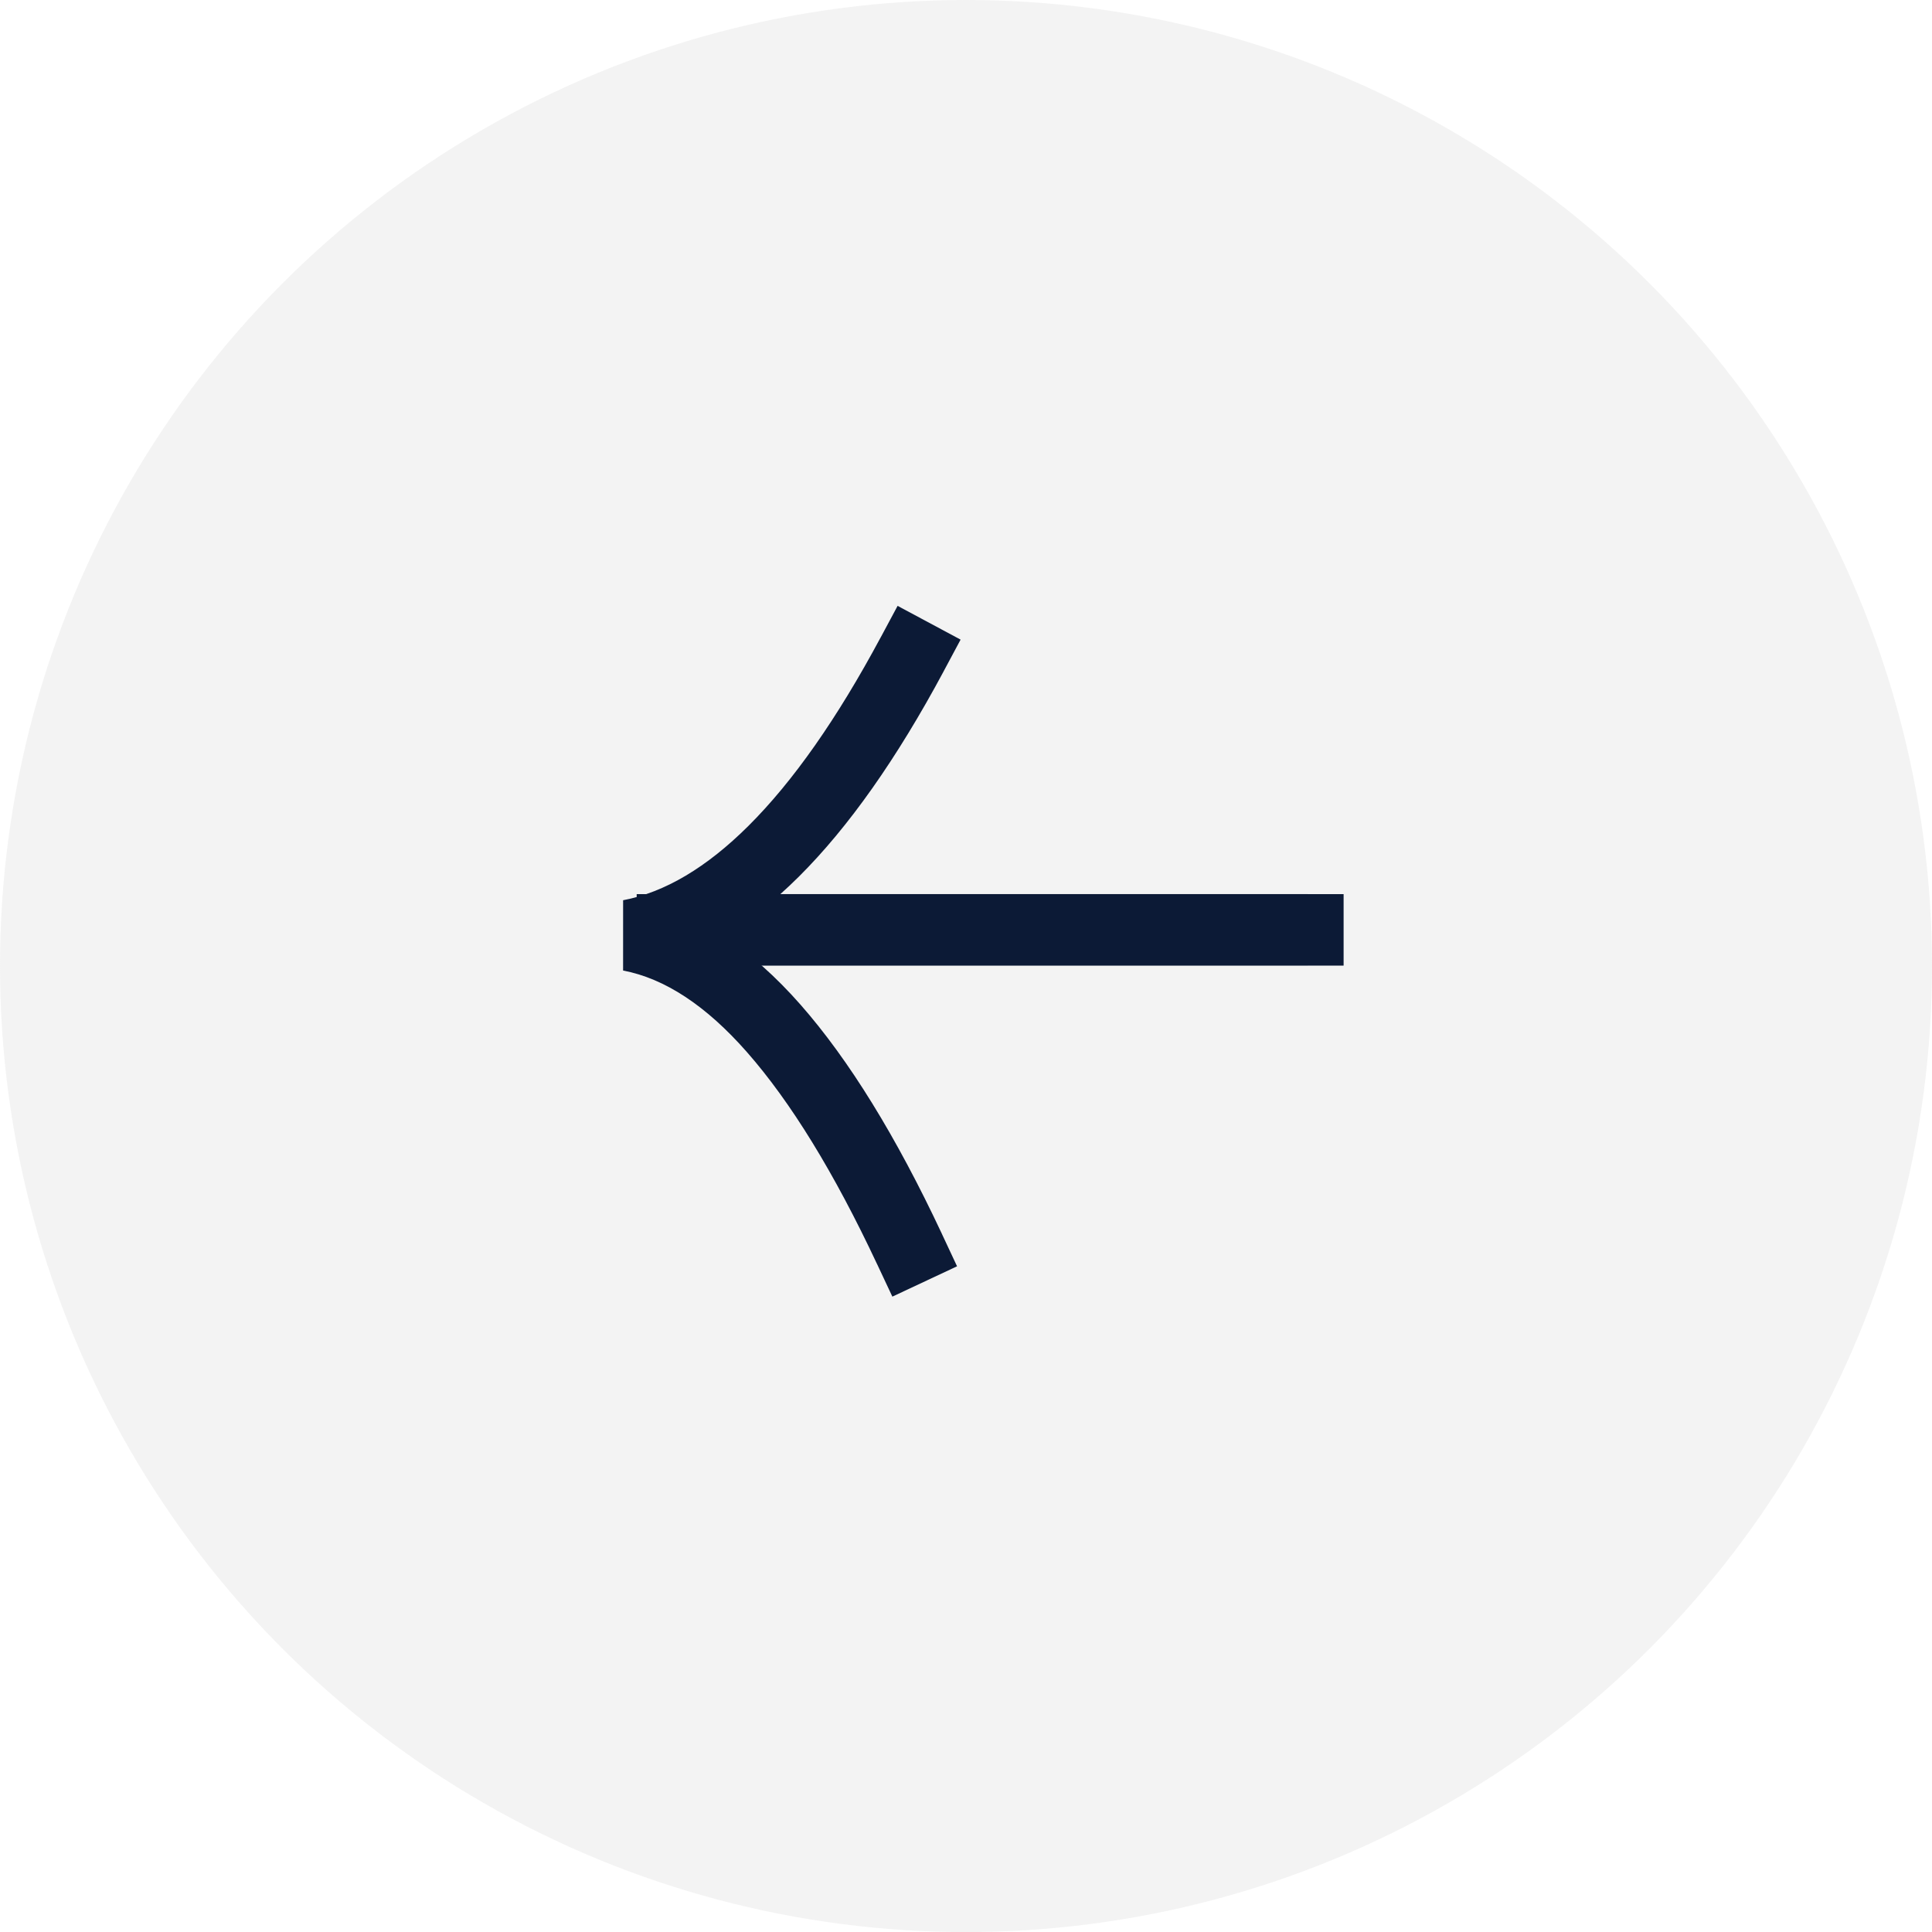 <svg xmlns="http://www.w3.org/2000/svg" xmlns:xlink="http://www.w3.org/1999/xlink" fill="none" version="1.1" width="69.998" height="70" viewBox="0 0 69.998 70"><g><g><ellipse cx="34.999" cy="35" rx="34.999" ry="35" fill="#D8D8D8" fill-opacity="0.32"/></g><g transform="matrix(-1,0,0,1,94.771,0)"><g><path d="" fill="#090501" fill-opacity="1"/><path d="M47.386,34.986L70.408,34.986L70.408,34.985L71.703,34.985L71.703,32.395L70.408,32.395L70.408,32.394L47.386,32.394L47.386,32.395L46.091,32.395L46.091,34.985L47.386,34.985L47.386,34.986Z" fill-rule="evenodd" fill="#0C1A36" fill-opacity="1"/></g><g><path d="M59.968,23.174L60.579,24.316L60.578,24.316Q63.129,29.075,65.823,31.757Q67.165,33.093,68.553,33.927Q67.119,34.863,65.764,36.404Q63.134,39.397,60.644,44.706L60.645,44.706L60.096,45.879L62.44,46.978L62.99,45.806L62.991,45.806Q65.324,40.831,67.711,38.116Q69.926,35.596,72.196,35.163L72.195,32.616Q69.928,32.186,67.652,29.92Q65.231,27.51,62.863,23.092L62.862,23.092L62.25,21.951L59.968,23.174Z" fill-rule="evenodd" fill="#0C1A36" fill-opacity="1"/></g></g></g></svg>